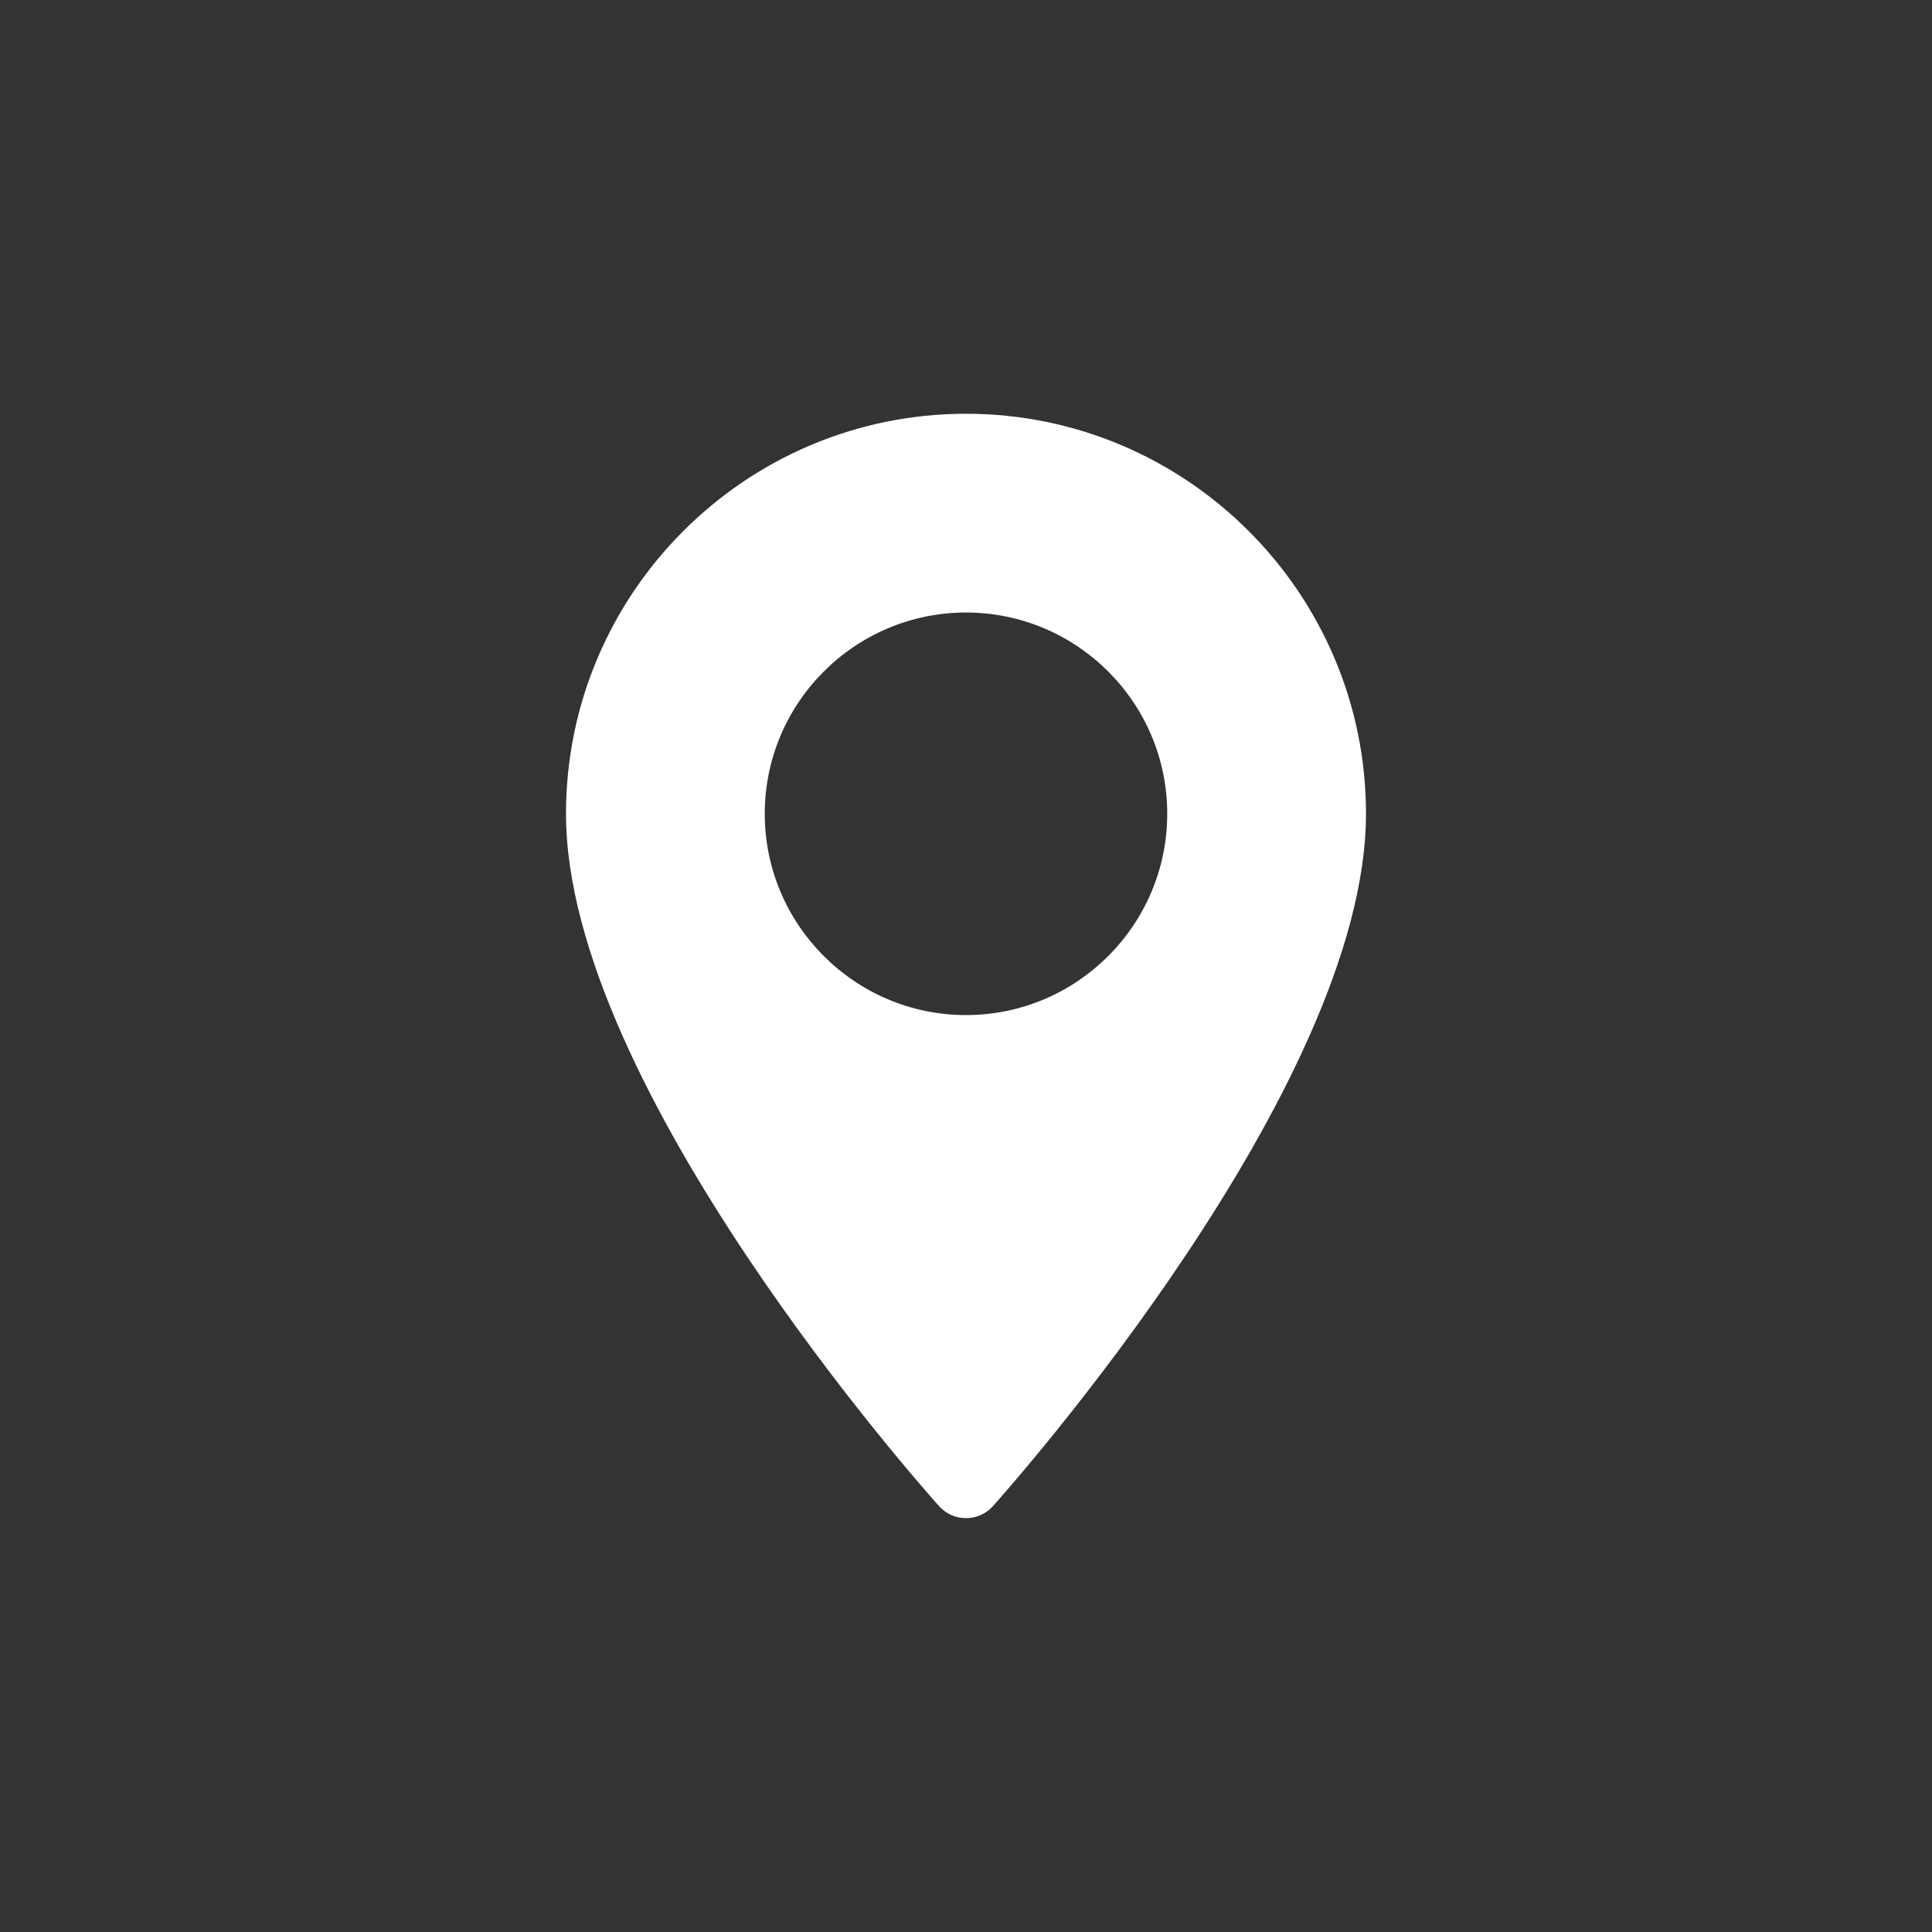 <?xml version="1.0" encoding="utf-8"?>
<!-- Generator: Adobe Illustrator 16.0.0, SVG Export Plug-In . SVG Version: 6.00 Build 0)  -->
<!DOCTYPE svg PUBLIC "-//W3C//DTD SVG 1.1//EN" "http://www.w3.org/Graphics/SVG/1.1/DTD/svg11.dtd">
<svg version="1.1" id="圖層_1" xmlns="http://www.w3.org/2000/svg" xmlns:xlink="http://www.w3.org/1999/xlink" x="0px" y="0px"
	 width="25px" height="25px" viewBox="0 0 25 25" enable-background="new 0 0 25 25" xml:space="preserve">
<rect x="0" y="0" width="25" height="25" fill="#333333" stroke="none"/>
<g>
	<g>
		<path fill="#FFFFFF" d="M12.5,5.354c-2.854,0-5.176,2.322-5.176,5.176c0,3.542,4.632,8.741,4.829,8.961
			c0.186,0.205,0.508,0.205,0.694,0c0.197-0.221,4.829-5.42,4.829-8.961C17.676,7.676,15.354,5.354,12.5,5.354z M12.5,13.135
			c-1.436,0-2.604-1.169-2.604-2.605c0-1.436,1.168-2.604,2.604-2.604s2.604,1.168,2.604,2.604S13.936,13.135,12.5,13.135z"/>
	</g>
</g>
</svg>

